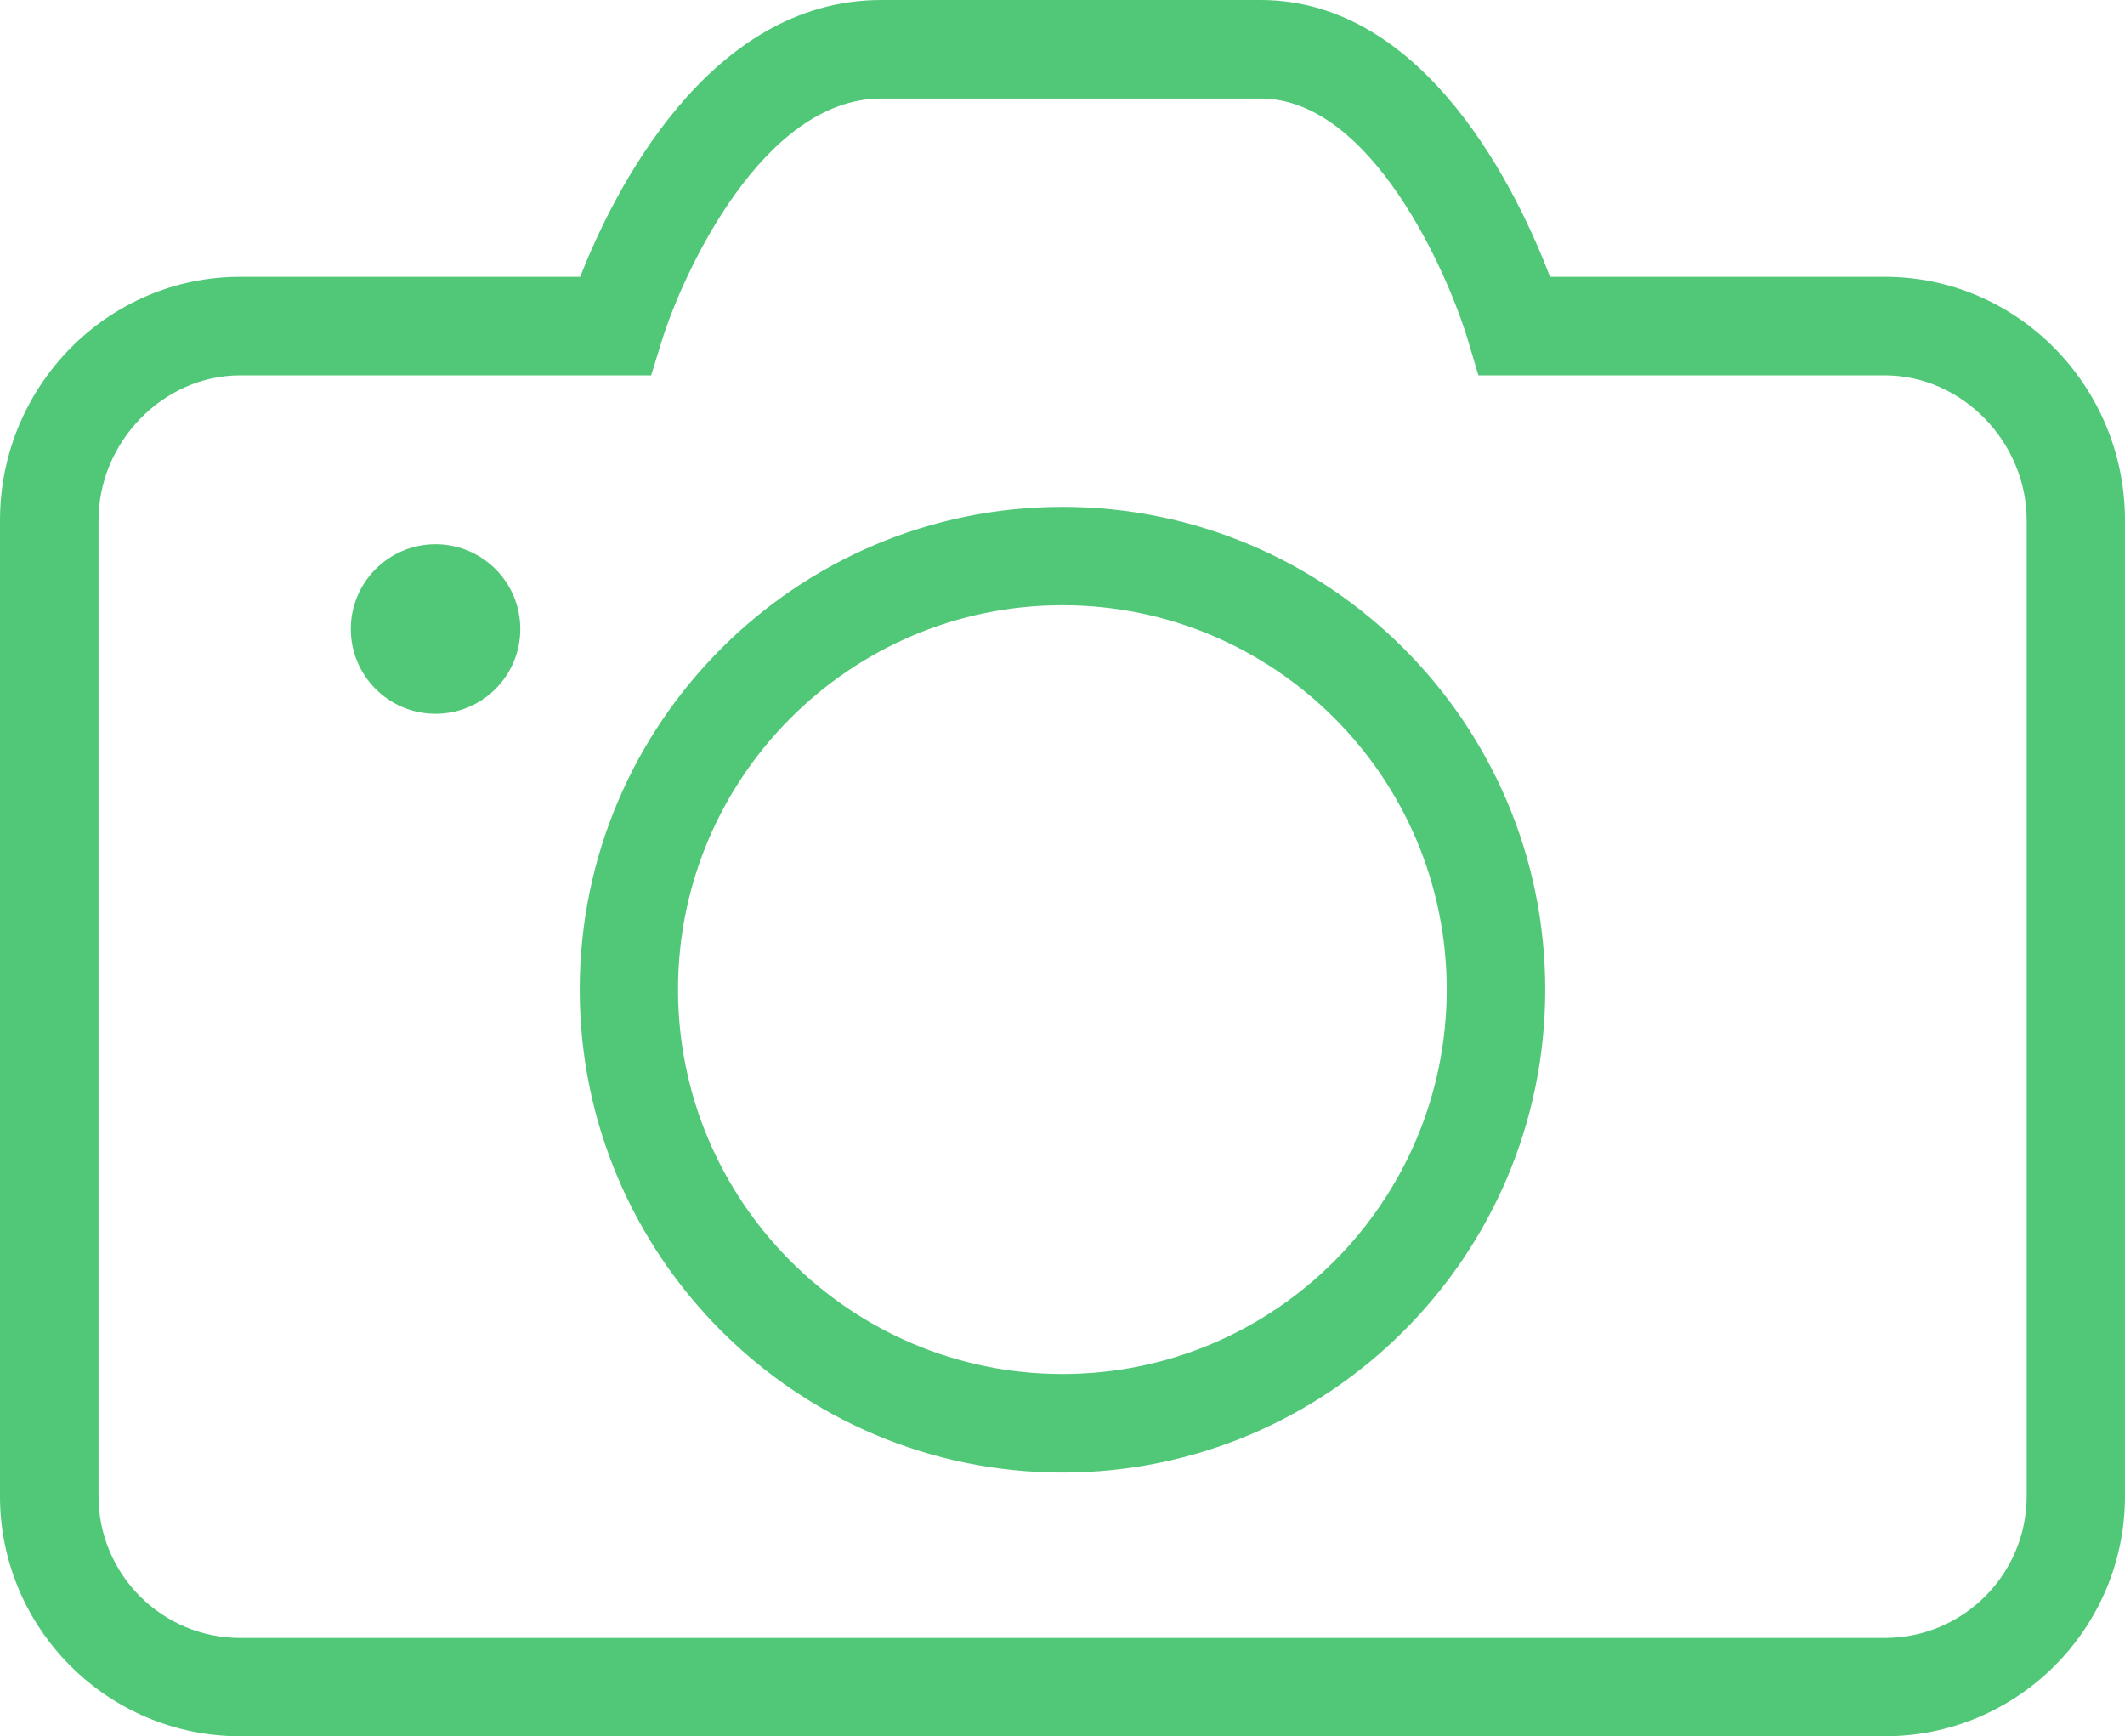 <?xml version="1.0" encoding="UTF-8"?>
<svg id="Ebene_6" data-name="Ebene 6" xmlns="http://www.w3.org/2000/svg" width="97.28" height="79.47" viewBox="0 0 97.28 79.47">
  <defs>
    <style>
      .cls-1 {
        fill: #50c878;
      }
    </style>
  </defs>
  <path class="cls-1" d="M86.29,79.47H10.99c-6.06,0-10.99-4.93-10.99-10.99V23.82c0-6.15,4.93-11.15,10.99-11.15h15.57c1.47-3.74,5.81-12.67,13.78-12.67h17.37c7.62,0,11.82,8.92,13.25,12.67h15.33c6.06,0,10.99,5,10.99,11.15v44.66c0,6.06-4.93,10.99-10.99,10.99ZM10.99,17.18c-3.51,0-6.48,3.04-6.48,6.64v44.66c0,3.58,2.91,6.49,6.48,6.49h75.3c3.58,0,6.49-2.91,6.49-6.49V23.82c0-3.6-2.97-6.64-6.49-6.64h-18.61l-.48-1.61c-.92-3.08-4.43-11.06-9.49-11.06h-17.37c-5.42,0-9.08,8-10.04,11.08l-.49,1.59H10.99Z"/>
  <circle class="cls-1" cx="19.94" cy="28.79" r="3.88"/>
  <path class="cls-1" d="M48.64,67.4c-12.19,0-22.1-9.92-22.1-22.1s9.91-22.1,22.1-22.1,22.1,9.91,22.1,22.1-9.91,22.1-22.1,22.1ZM48.64,27.7c-9.7,0-17.6,7.89-17.6,17.59s7.89,17.6,17.6,17.6,17.59-7.89,17.59-17.6-7.89-17.59-17.59-17.59Z"/>
</svg>